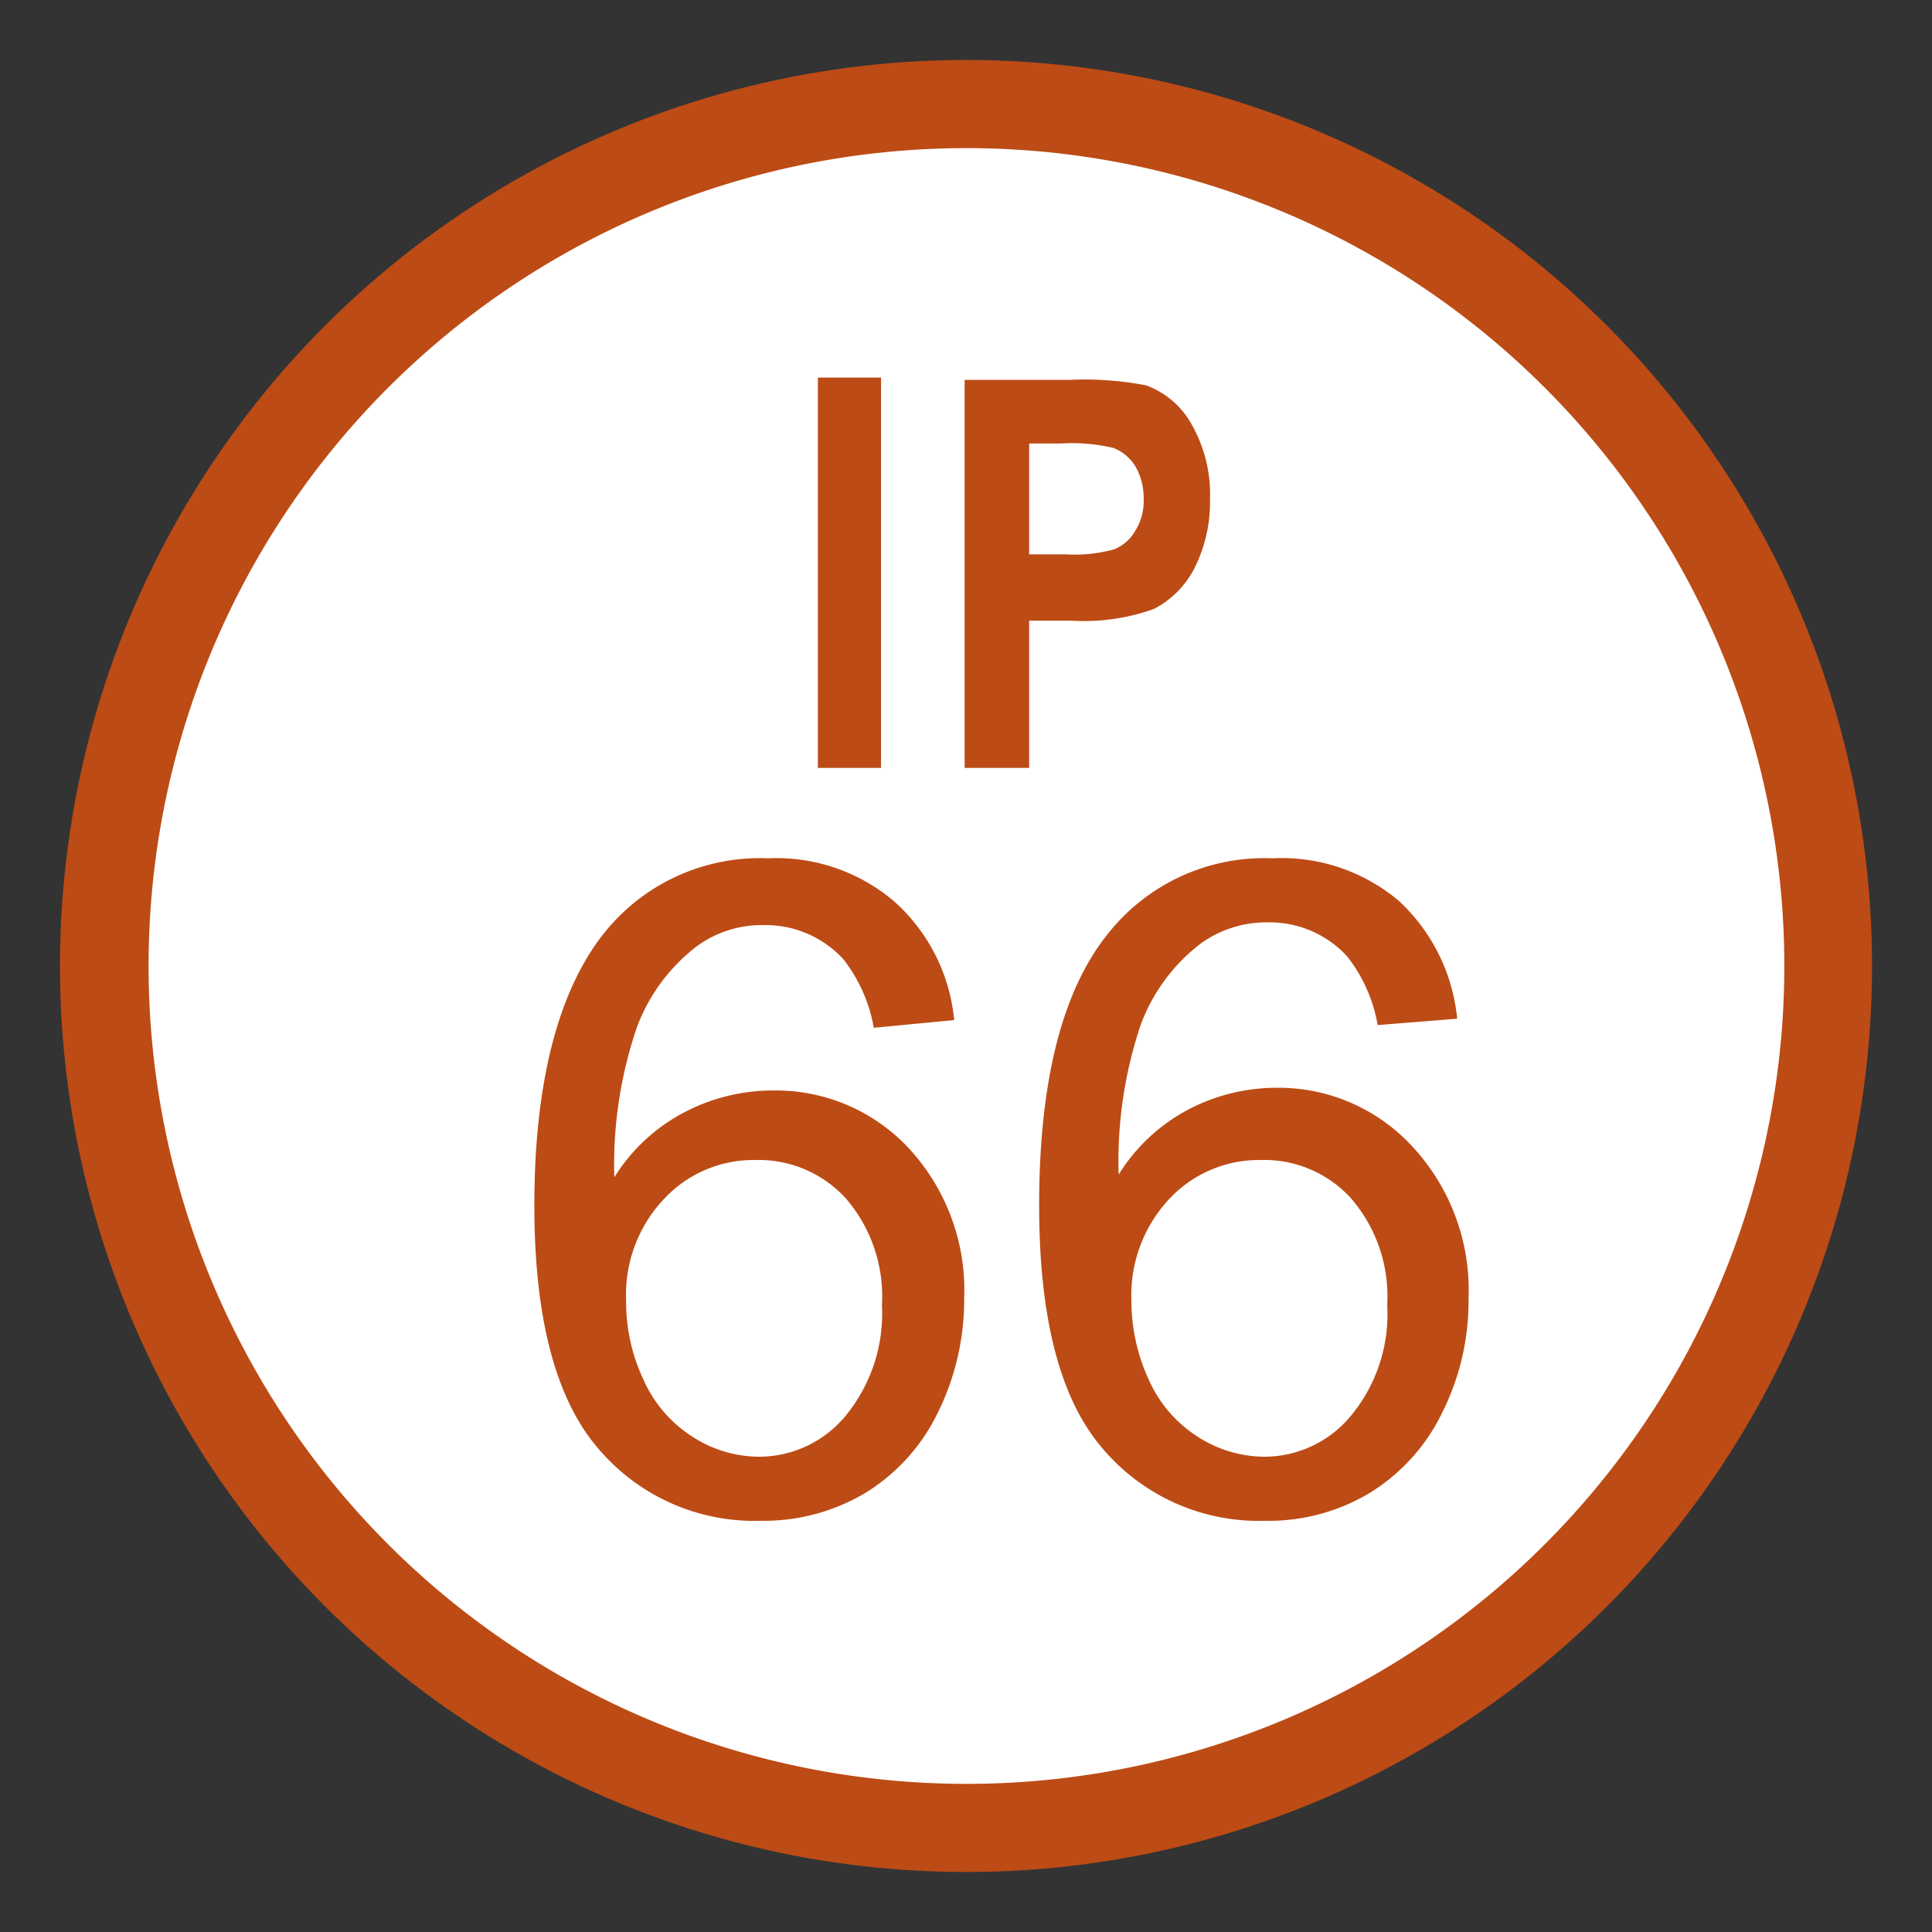 <?xml version="1.0" encoding="UTF-8"?> <svg xmlns="http://www.w3.org/2000/svg" id="IP66" data-name="IP66" viewBox="0 0 42.52 42.52"><rect x="0" y="0" width="42.52" height="42.52" fill="#333333" stroke="none"/><defs><style>.cls-1{fill:#bd4b15;}.cls-2{fill:#fff;}</style></defs><title>IP66 - Totally protected against the ingress of dust and protected against strong jets of water.</title><circle class="cls-1" cx="21.26" cy="21.26" r="19.94"></circle><path class="cls-2" d="M39.27,21.26a18,18,0,1,1-18-18A18,18,0,0,1,39.27,21.26ZM19.39,16.9V8.31H18V16.9Zm3.26,0V13.66h.93a4.55,4.55,0,0,0,1.82-.26,2.07,2.07,0,0,0,.88-.88A3.23,3.23,0,0,0,26.63,11a3.11,3.11,0,0,0-.41-1.67,1.88,1.88,0,0,0-1-.85,7.16,7.16,0,0,0-1.67-.12H21.23V16.9Zm.7-7.14a4,4,0,0,1,1.16.1,1,1,0,0,1,.47.39,1.39,1.39,0,0,1,.19.73,1.23,1.23,0,0,1-.19.71.93.93,0,0,1-.46.4,3.29,3.29,0,0,1-1.08.11h-.79V9.76ZM19.67,19.83a4,4,0,0,0-2.77-.94,4.38,4.38,0,0,0-3.6,1.64c-1,1.25-1.54,3.26-1.54,6,0,2.48.47,4.25,1.39,5.33a4.5,4.5,0,0,0,3.59,1.61,4.37,4.37,0,0,0,2.3-.61,4.24,4.24,0,0,0,1.6-1.77,5.61,5.61,0,0,0,.58-2.51A4.6,4.6,0,0,0,20,25.27,4,4,0,0,0,17,24a4.19,4.19,0,0,0-1.92.47,4,4,0,0,0-1.56,1.44,9.35,9.35,0,0,1,.5-3.31,4,4,0,0,1,1.31-1.77,2.41,2.41,0,0,1,1.47-.47,2.32,2.32,0,0,1,1.76.75,3.38,3.38,0,0,1,.67,1.51L21,22.45A4,4,0,0,0,19.67,19.83Zm-5.05,6.55a2.69,2.69,0,0,1,2-.85,2.59,2.59,0,0,1,2,.85,3.3,3.3,0,0,1,.79,2.34,3.55,3.55,0,0,1-.8,2.44,2.47,2.47,0,0,1-1.91.9,2.71,2.71,0,0,1-1.46-.44,2.86,2.86,0,0,1-1.08-1.26,4,4,0,0,1-.38-1.74A3.06,3.06,0,0,1,14.62,26.38Zm16.17-6.55A4,4,0,0,0,28,18.89a4.38,4.38,0,0,0-3.6,1.64q-1.53,1.88-1.53,6c0,2.48.46,4.25,1.38,5.33a4.5,4.5,0,0,0,3.59,1.61,4.32,4.32,0,0,0,2.3-.61,4.24,4.24,0,0,0,1.6-1.77,5.48,5.48,0,0,0,.58-2.51,4.64,4.64,0,0,0-1.23-3.34,4,4,0,0,0-3-1.3,4.19,4.19,0,0,0-1.92.47,4,4,0,0,0-1.55,1.44,9.39,9.39,0,0,1,.49-3.31,4,4,0,0,1,1.31-1.77,2.46,2.46,0,0,1,1.48-.47,2.31,2.31,0,0,1,1.75.75,3.38,3.38,0,0,1,.67,1.51l1.75-.14A4.07,4.07,0,0,0,30.79,19.83Zm-5.05,6.55a2.7,2.7,0,0,1,2-.85,2.58,2.58,0,0,1,2,.85,3.3,3.3,0,0,1,.79,2.34,3.5,3.5,0,0,1-.8,2.44,2.47,2.47,0,0,1-1.91.9,2.73,2.73,0,0,1-1.46-.44,2.86,2.86,0,0,1-1.08-1.26,4.16,4.16,0,0,1-.38-1.74A3.1,3.1,0,0,1,25.74,26.38Z"></path></svg> 